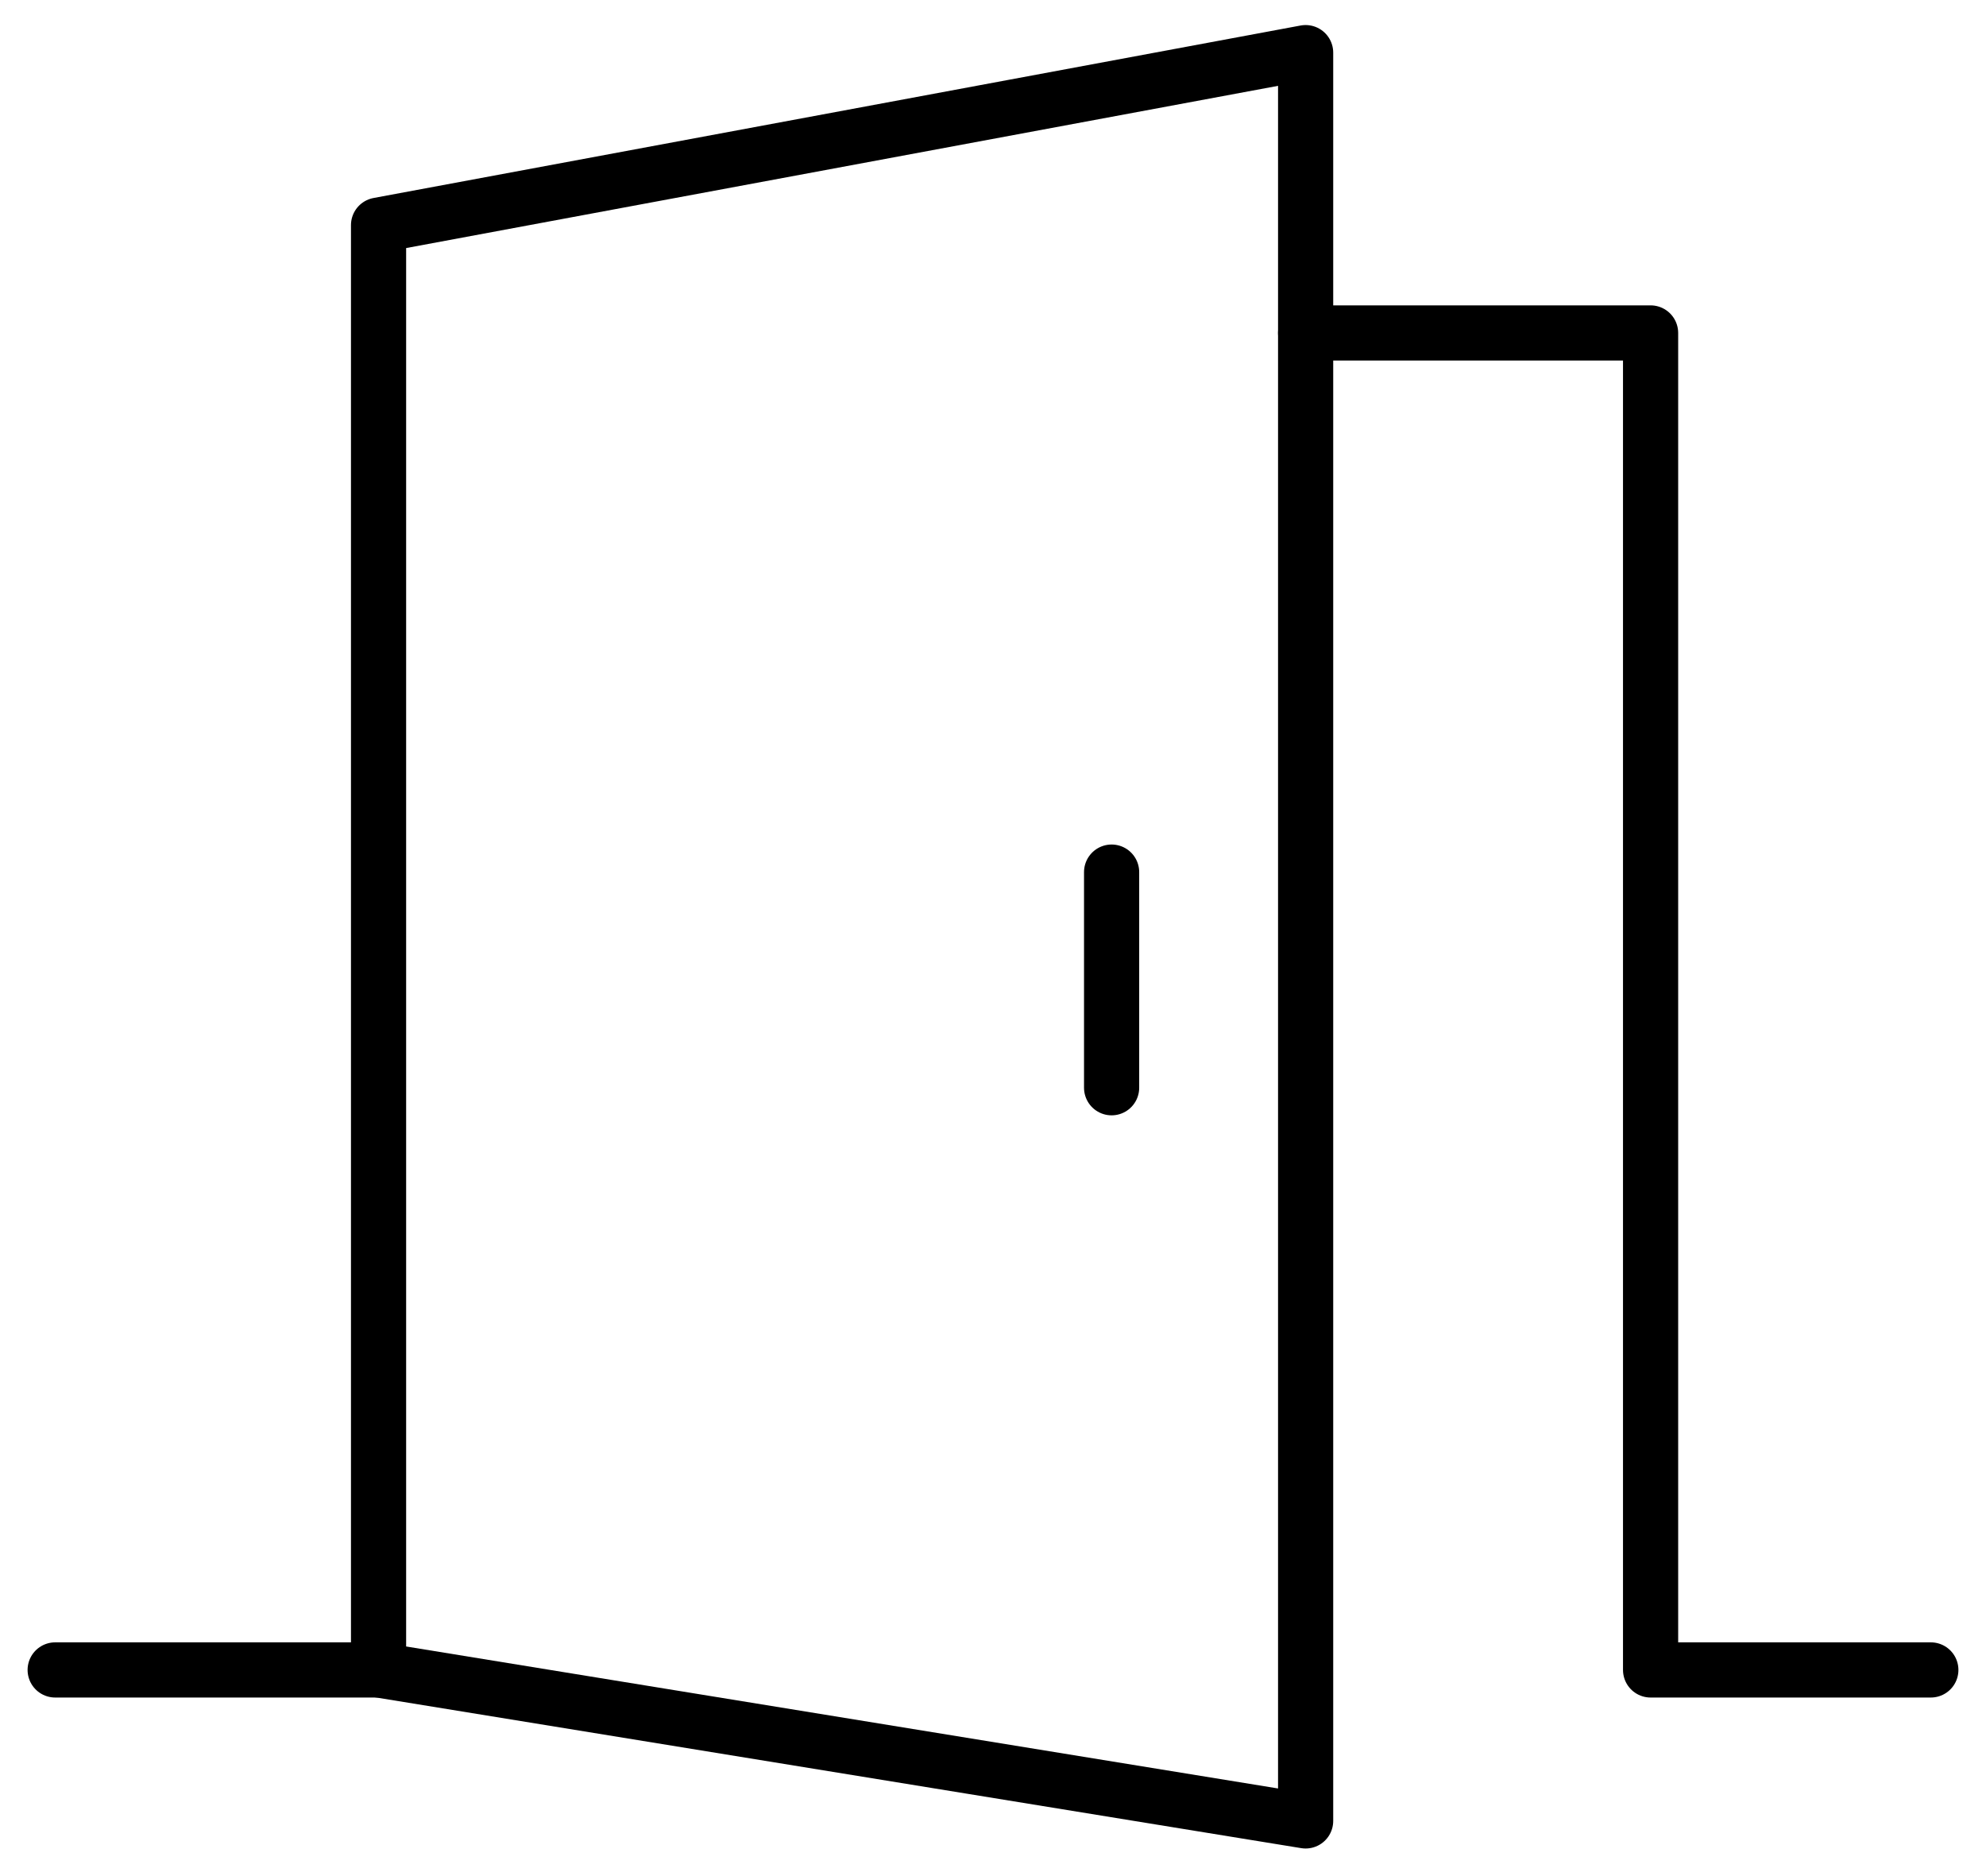<svg width="36" height="34" viewBox="0 0 36 34" fill="none" xmlns="http://www.w3.org/2000/svg">
<path d="M1 30.264H6.862" stroke="black" stroke-linecap="round" stroke-linejoin="round"/>
<path d="M35 30.264H29.92V6.034H23.667" stroke="black" stroke-linecap="round" stroke-linejoin="round"/>
<path d="M6.862 4.08V30.264L23.667 33V0.954L6.862 4.08Z" stroke="black" stroke-linecap="round" stroke-linejoin="round"/>
<path d="M20.15 15.805V19.713" stroke="black" stroke-linecap="round" stroke-linejoin="round"/>
</svg>

